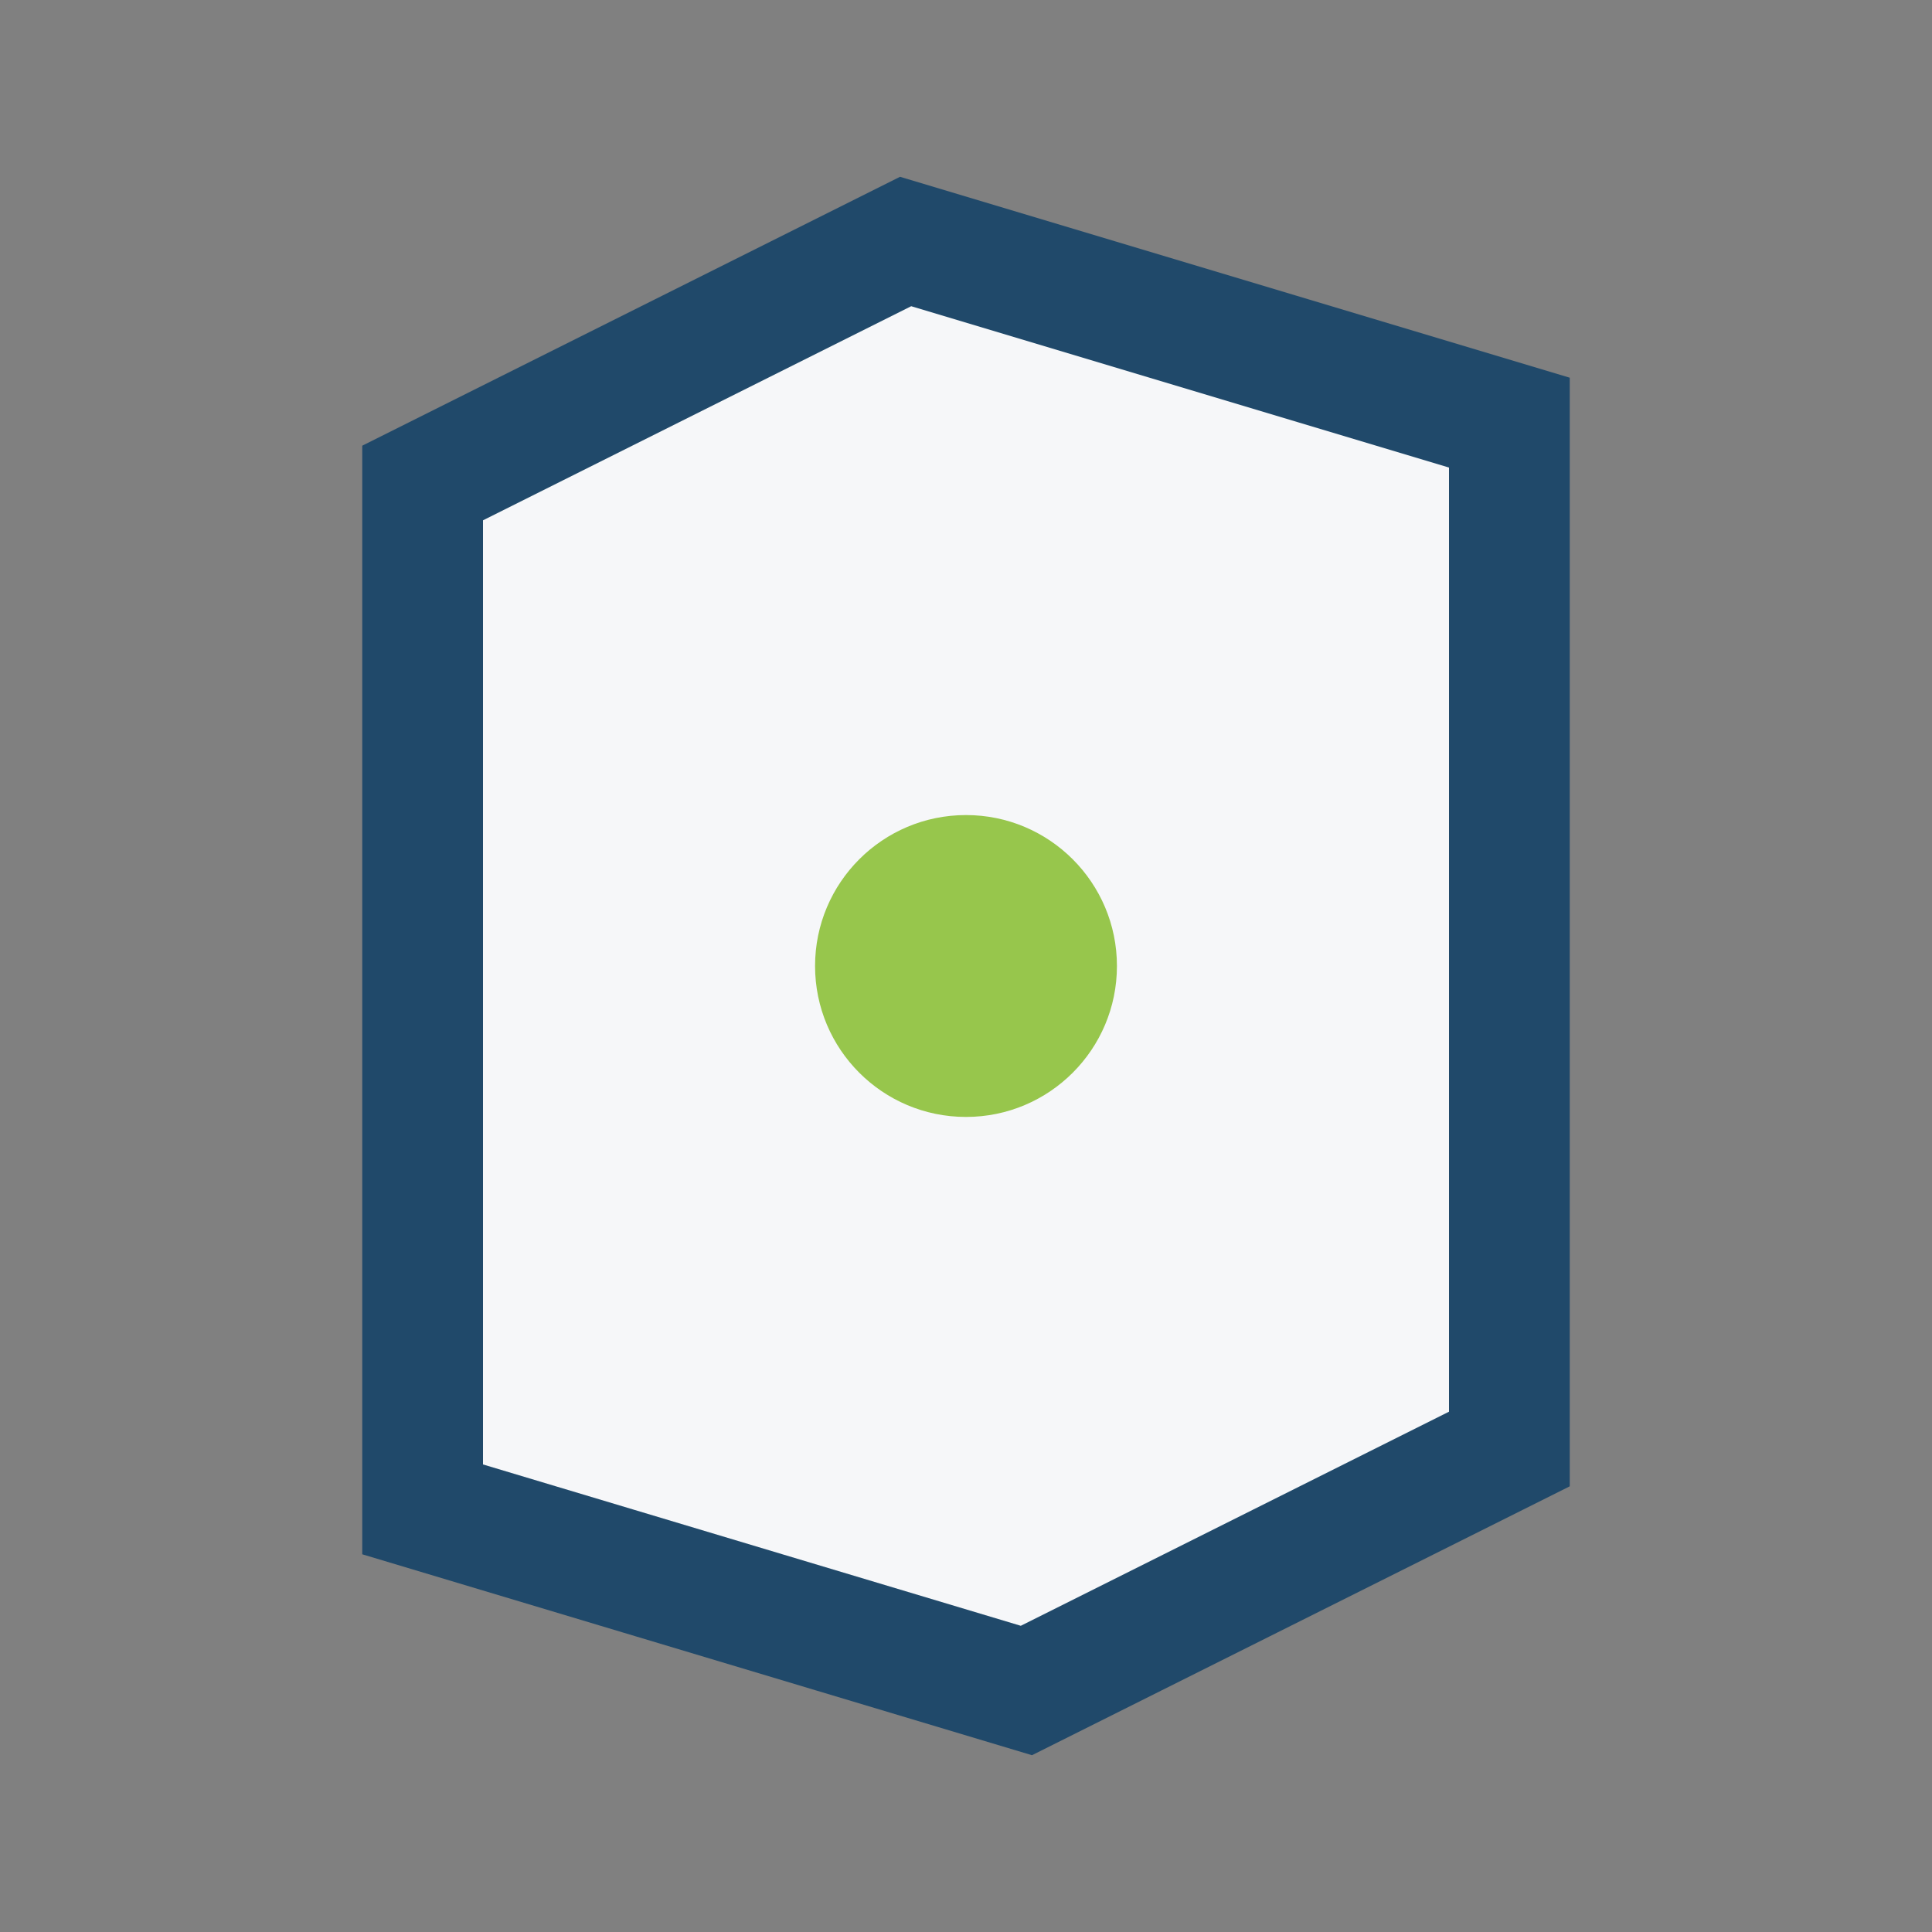 <?xml version="1.0" encoding="UTF-8"?>
<svg xmlns="http://www.w3.org/2000/svg" width="32" height="32" viewBox="0 0 32 32"><rect x="0" y="0" width="32" height="32" fill="#808080" stroke="none"/><path d="M7 8l8-4 10 3v17l-8 4-10-3V8z" fill="#F6F7F9" stroke="#20496A" stroke-width="2"/><circle cx="16" cy="16" r="2.5" fill="#97C64C"/></svg>